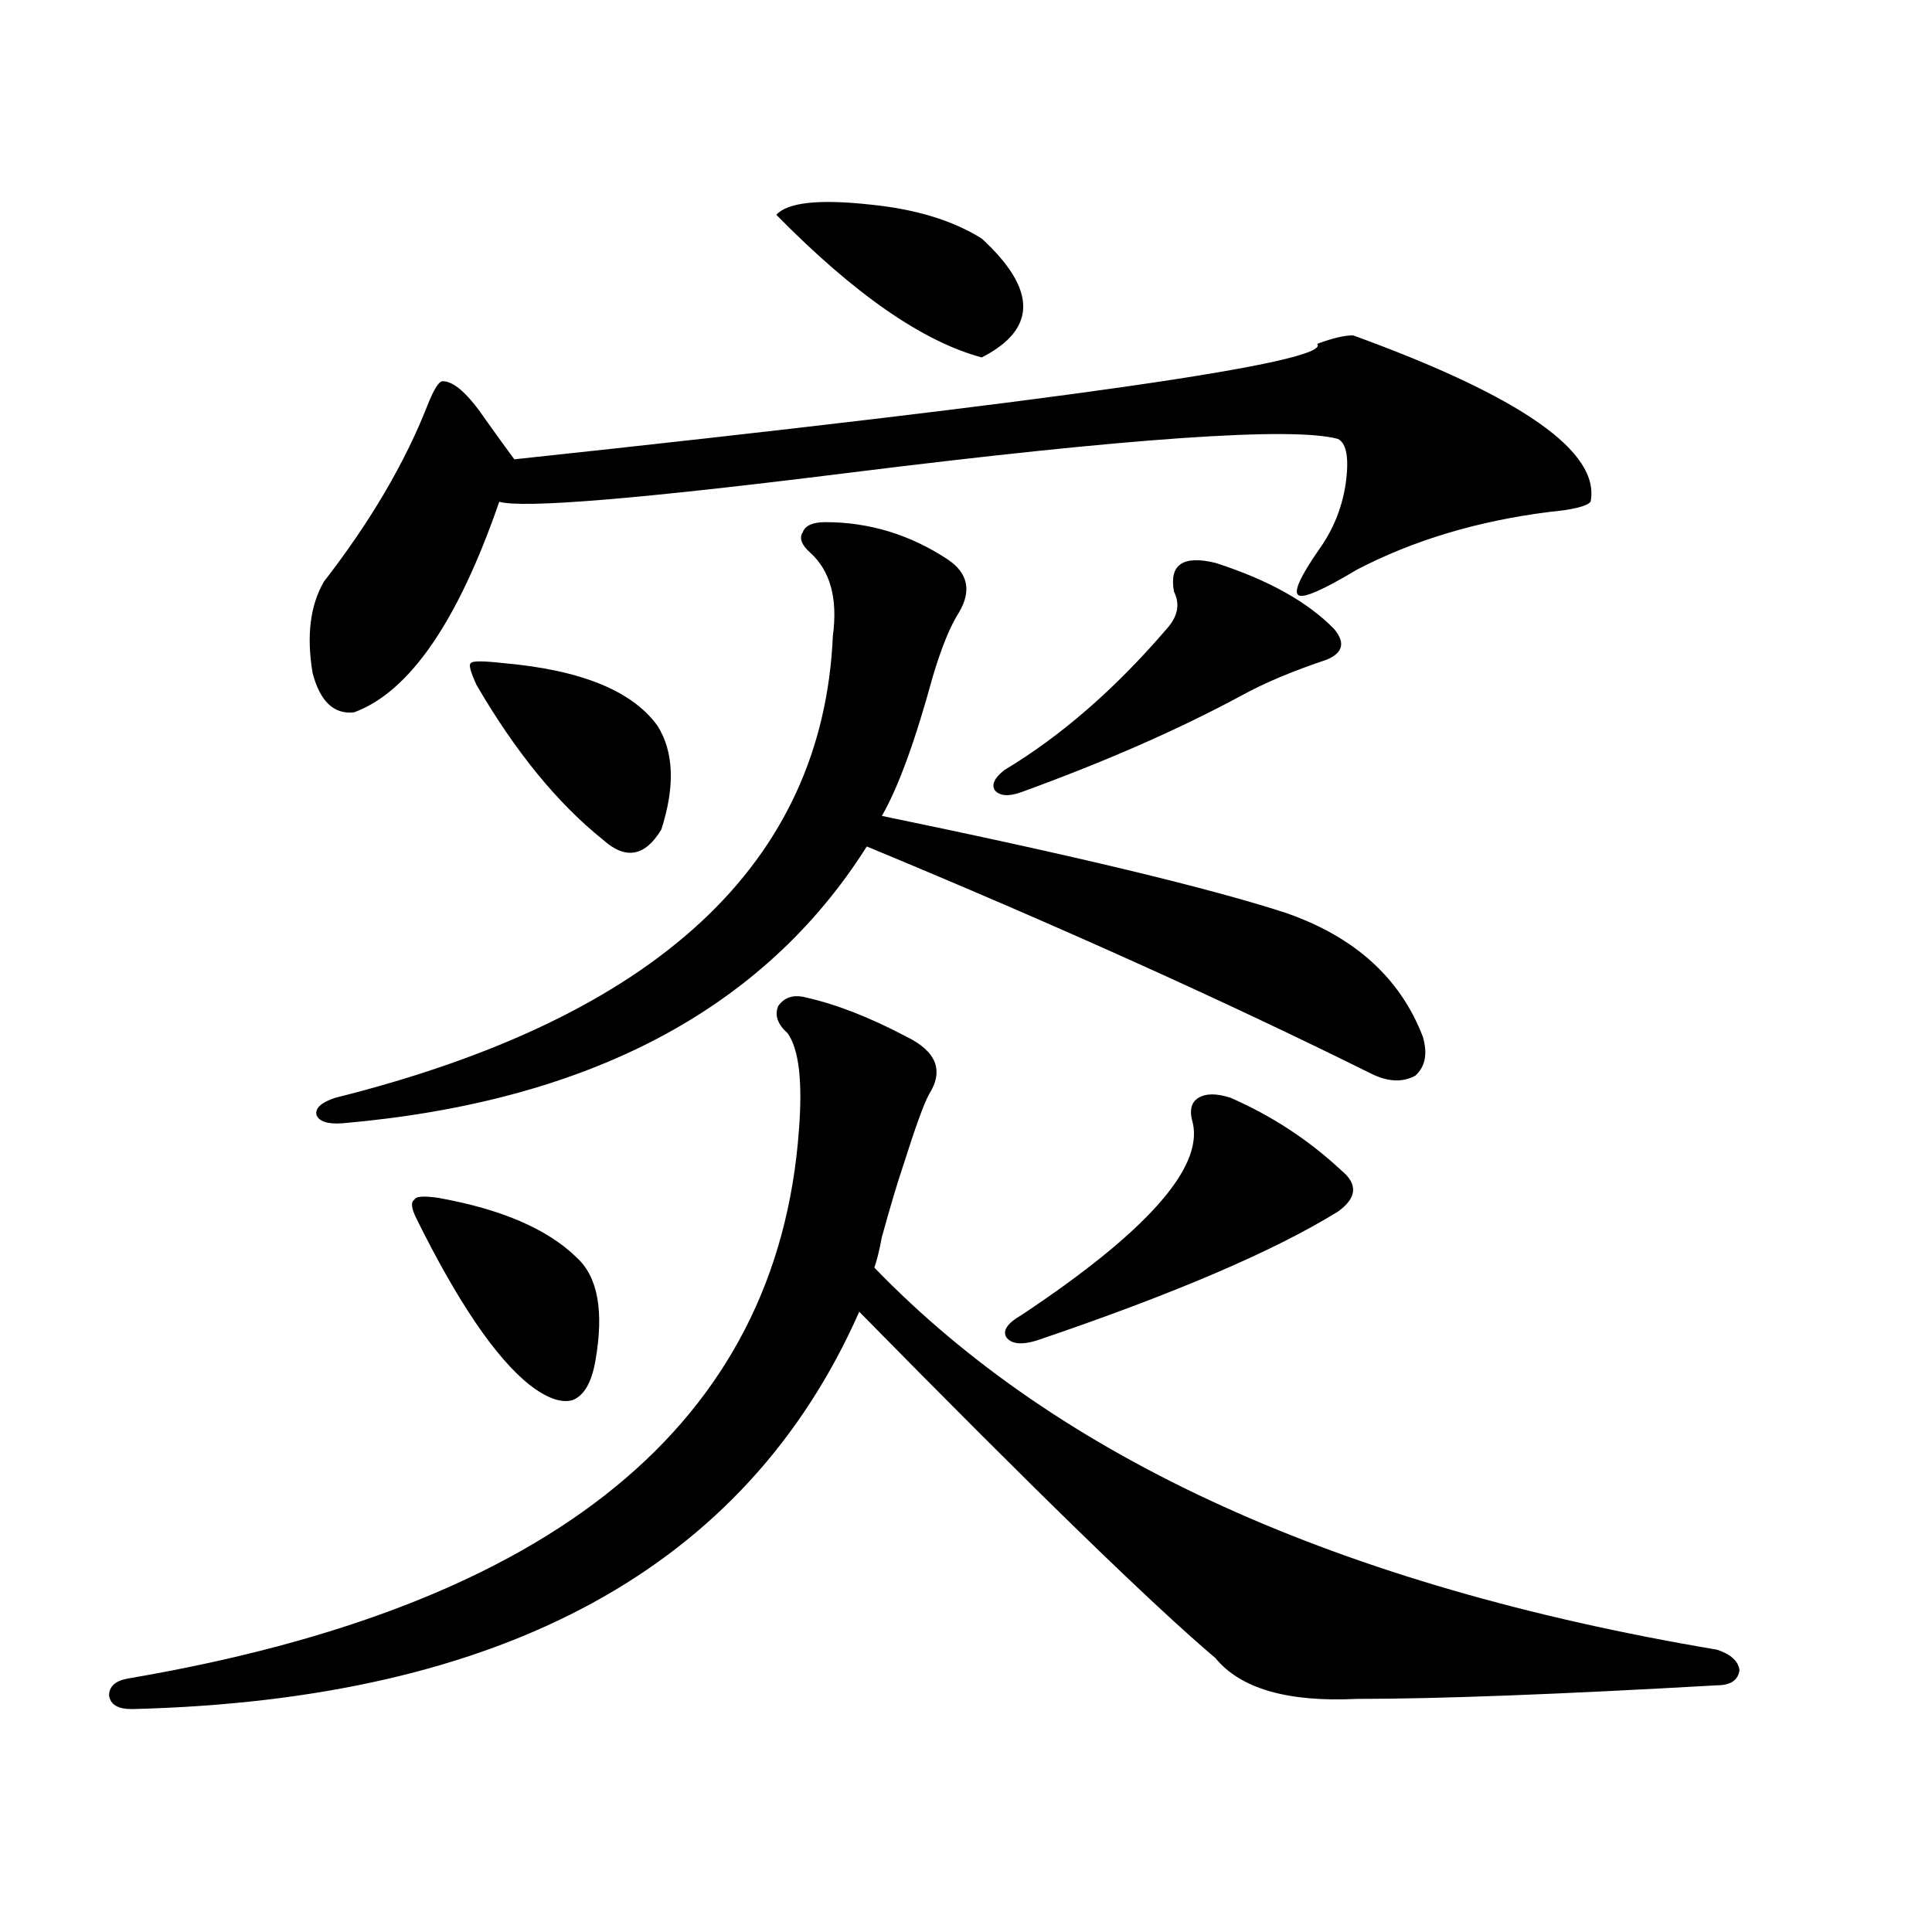 <?xml version="1.0" encoding="utf-8"?>
<!-- Generator: Adobe Illustrator 16.0.0, SVG Export Plug-In . SVG Version: 6.00 Build 0)  -->
<!DOCTYPE svg PUBLIC "-//W3C//DTD SVG 1.1//EN" "http://www.w3.org/Graphics/SVG/1.1/DTD/svg11.dtd">
<svg version="1.1" id="图层_1" xmlns="http://www.w3.org/2000/svg" xmlns:xlink="http://www.w3.org/1999/xlink" x="0px" y="0px"
	 width="1000px" height="1000px" viewBox="0 0 1000 1000" enable-background="new 0 0 1000 1000" xml:space="preserve">
<path d="M417.429,516.355c15.609,3.516,32.835,10.259,51.706,20.215c15.609,7.622,19.512,17.578,11.707,29.883
	c-2.606,4.697-7.164,17.29-13.658,37.793c-2.606,7.622-6.188,19.639-10.731,36.035c-1.311,7.031-2.606,12.305-3.902,15.82
	c95.607,99.028,240.97,164.946,436.087,197.754c7.149,2.335,11.052,5.851,11.707,10.547c-0.655,5.273-4.558,7.91-11.707,7.91
	c-81.949,4.684-144.066,7.031-186.337,7.031c-35.776,1.758-60.166-5.273-73.169-21.094c-32.529-27.534-93.991-87.3-184.386-179.297
	C386.21,811.38,260.68,879.921,68.169,884.617c-7.164,0-11.066-2.348-11.707-7.031c0-4.696,3.247-7.621,9.756-8.789
	C286.7,831.293,402.46,736.673,413.526,584.91c1.951-25.186,0-41.885-5.854-50.098c-5.213-4.683-6.829-9.365-4.878-14.063
	C406.042,516.067,410.92,514.598,417.429,516.355z M700.349,173.582c87.147,31.641,128.122,60.356,122.924,86.133
	c-1.951,2.349-9.115,4.106-21.463,5.273c-37.072,4.697-70.242,14.653-99.51,29.883c-17.561,10.547-27.651,14.941-30.243,13.184
	c-2.606-1.758,0.976-9.668,10.731-23.73c7.149-9.956,11.707-21.094,13.658-33.398c1.951-13.472,0.641-21.382-3.902-23.73
	c-23.414-6.44-107.97-0.576-253.652,17.578c-107.97,13.486-168.136,18.457-180.483,14.941
	c-21.463,62.114-46.508,98.438-75.12,108.984c-10.411,1.182-17.561-5.562-21.463-20.215c-3.262-19.336-1.311-35.156,5.854-47.461
	c24.055-31.05,41.95-61.523,53.657-91.406c3.247-8.198,5.854-12.305,7.805-12.305c5.854,0,13.323,6.743,22.438,20.215
	c5.854,8.213,10.731,14.941,14.634,20.215c284.871-30.459,423.404-50.386,415.6-59.766
	C689.617,175.052,695.791,173.582,700.349,173.582z M427.185,270.262c22.759,0,43.901,6.455,63.413,19.336
	c10.396,7.031,12.348,16.123,5.854,27.246c-4.558,7.031-9.115,18.169-13.658,33.398c-9.115,33.398-17.896,57.432-26.341,72.07
	c99.51,20.518,169.097,37.217,208.775,50.098c35.762,12.305,59.511,33.701,71.218,64.16c2.592,8.789,1.296,15.532-3.902,20.215
	c-6.509,3.516-13.993,3.228-22.438-0.879c-76.751-38.081-163.898-77.344-261.457-117.773
	c-53.337,84.375-143.746,132.139-271.213,143.262c-7.805,0.591-12.362-0.879-13.658-4.395c-0.655-3.516,2.592-6.44,9.756-8.789
	c166.49-41.597,252.342-121.289,257.555-239.063c2.592-19.336-1.311-33.687-11.707-43.066c-4.558-4.092-5.854-7.607-3.902-10.547
	C416.773,272.02,420.676,270.262,427.185,270.262z M227.189,620.066c32.515,5.864,56.249,16.123,71.218,30.762
	c11.052,9.971,14.299,27.837,9.756,53.613c-1.951,11.138-5.854,17.881-11.707,20.215c-5.854,1.758-13.338-0.879-22.438-7.91
	c-17.561-14.063-37.072-42.764-58.535-86.133c-2.606-5.273-2.927-8.486-0.976-9.668
	C215.147,619.188,219.385,618.899,227.189,620.066z M260.359,343.211c40.319,3.516,66.98,14.365,79.998,32.52
	c8.445,13.486,9.101,31.353,1.951,53.613c-8.46,14.063-18.536,15.82-30.243,5.273c-23.414-18.745-45.212-45.4-65.364-79.98
	c-3.262-7.031-4.237-10.835-2.927-11.426C244.415,342.044,249.948,342.044,260.359,343.211z M401.819,111.18
	c5.854-6.44,22.104-8.198,48.779-5.273c23.414,2.349,42.591,8.213,57.56,17.578c28.612,26.367,28.612,46.885,0,61.523
	C477.58,176.81,442.139,152.2,401.819,111.18z M629.131,291.355c27.316,8.789,47.804,20.215,61.462,34.277
	c5.854,7.031,4.543,12.305-3.902,15.82c-17.561,5.864-32.194,12.017-43.901,18.457c-32.529,17.578-70.577,34.277-114.144,50.098
	c-6.509,2.349-11.066,2.061-13.658-0.879c-1.951-2.925-0.335-6.44,4.878-10.547c29.268-17.578,57.225-41.885,83.9-72.949
	c5.854-6.44,7.149-12.881,3.902-19.336C605.062,292.234,612.211,287.264,629.131,291.355z M636.936,568.211
	c21.463,9.38,40.64,21.973,57.56,37.793c8.445,7.031,7.805,14.063-1.951,21.094c-33.17,20.518-85.211,42.778-156.094,66.797
	c-7.805,2.349-13.018,1.758-15.609-1.758c-1.951-3.516,0.641-7.319,7.805-11.426c64.389-42.764,93.977-75.874,88.778-99.316
	c-1.951-6.44-0.976-10.835,2.927-13.184C624.253,565.877,629.771,565.877,636.936,568.211z"/>
</svg>
